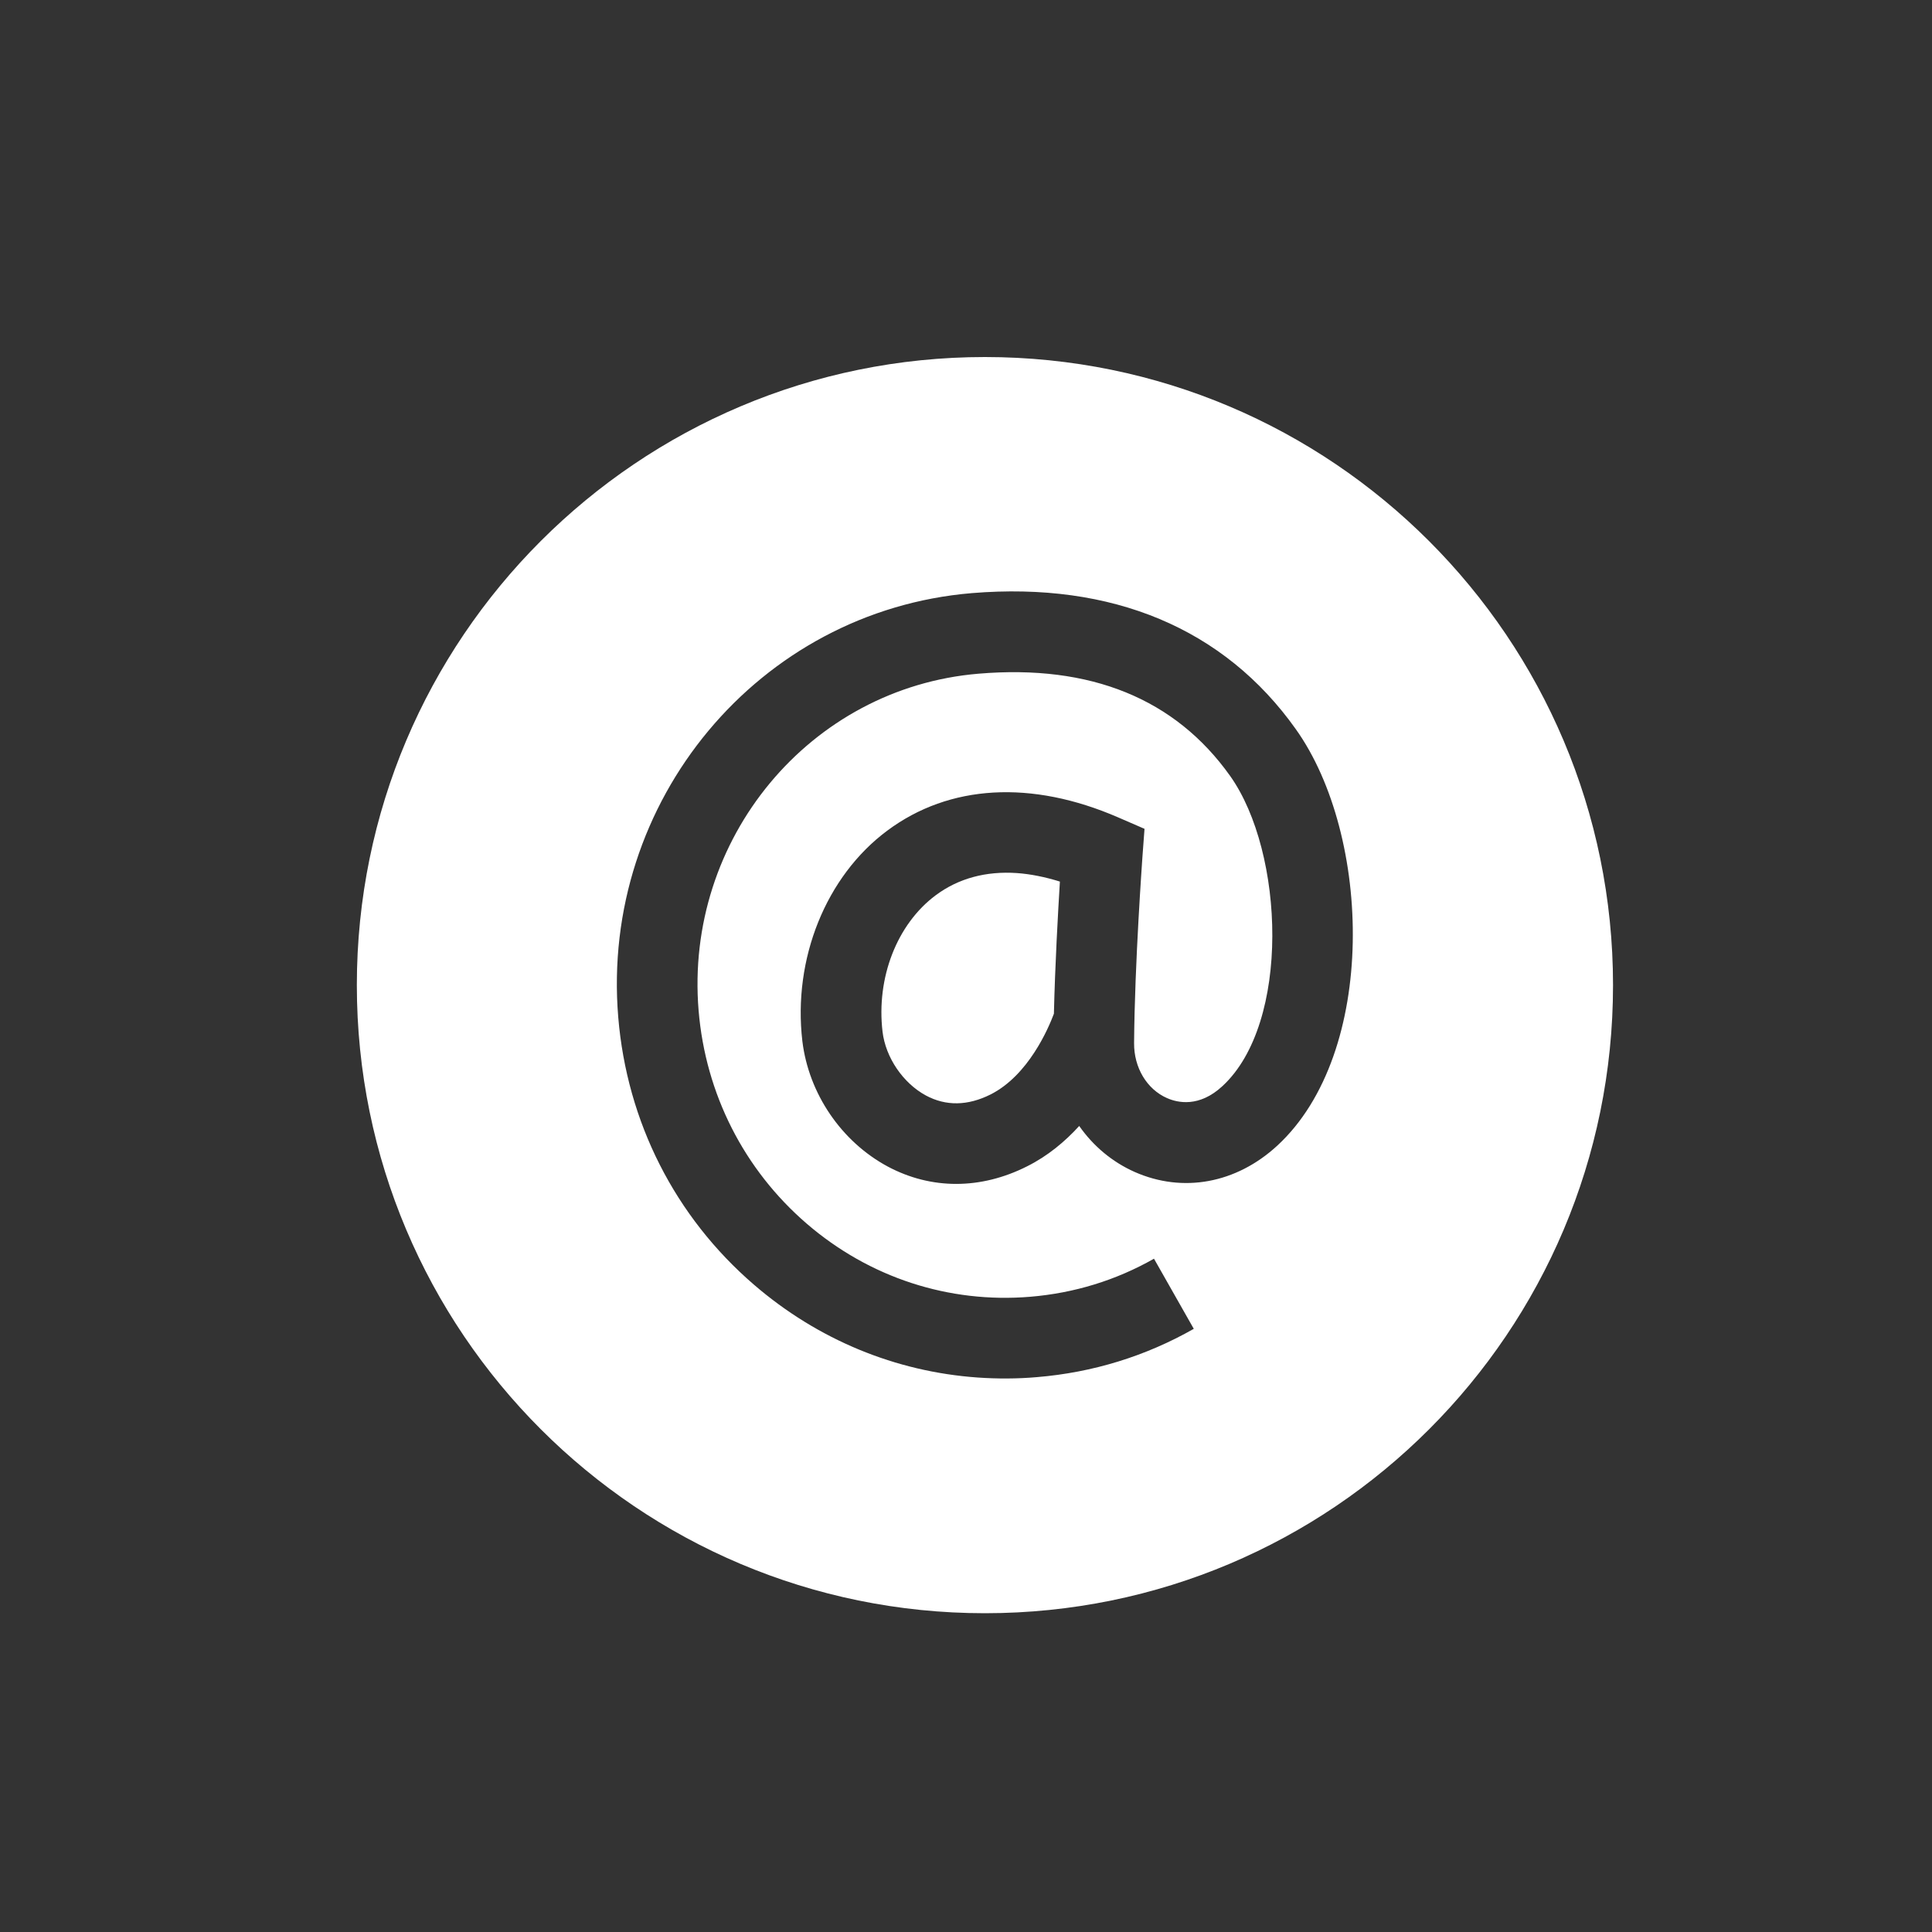 <?xml version="1.0" encoding="utf-8"?>
<!-- Generator: Adobe Illustrator 26.0.3, SVG Export Plug-In . SVG Version: 6.00 Build 0)  -->
<svg version="1.1" id="Base" xmlns="http://www.w3.org/2000/svg" xmlns:xlink="http://www.w3.org/1999/xlink" x="0px" y="0px"
	 width="1000px" height="1000px" viewBox="0 0 1000 1000" enable-background="new 0 0 1000 1000" xml:space="preserve">
<rect x="0" y="0" width="1000" height="1000" fill="#333333" stroke="none"/>
<g>
	<path fill="#FFFFFF" d="M484.3,463.4c-20,14.9-30.8,42.6-27.5,70.6c1.6,13.4,10.6,26.6,22.4,33c10.4,5.6,21.7,5.4,33.5-0.5
		c19.6-9.9,29.9-34.1,32.8-41.8c0.6-25.4,2.1-52,3.1-68.4c-7.7-2.4-15.2-3.9-22.2-4.4C510.4,450.8,496.1,454.6,484.3,463.4z"/>
	<path fill="#FFFFFF" d="M509.8,184.8c-179.5,0-325.1,145.5-325.1,325.1c0,179.5,145.5,325.1,325.1,325.1s325.1-145.5,325.1-325.1
		C834.9,330.4,689.3,184.8,509.8,184.8z M661.1,593c-21.3,19.6-48.9,24.6-73.8,13.6c-11.7-5.2-21.5-13.5-28.7-23.8
		c-7.3,8-16.2,15.5-27,20.9c-24,12.1-49.6,12.1-72.1,0.1c-24-12.9-40.9-37.7-44.2-64.9c-5-42.6,12.2-85.4,44-109
		c32.1-23.9,74.6-26.3,119.5-6.8l13.6,5.9l-1.1,14.8c0,0.5-4,54.6-4.3,96.1c-0.1,12.7,6.6,23.9,17.1,28.5c5.5,2.4,16.6,4.9,28.6-6.2
		c35.4-32.6,32.2-120.9,4-160.6c-28.4-39.9-72.2-57.8-130.2-52.9c-87.3,7.3-152.3,85.5-144.9,174.4c3.6,43.1,23.5,82.3,56,110.3
		c32.4,27.9,73.5,41.3,115.7,37.8c22.7-1.9,44.3-8.5,64-19.7l20.6,36.3c-25,14.2-52.3,22.6-81.2,25c-10.3,0.9-20.6,0.9-30.7,0.2
		c-42.4-3-82.6-19.5-115.7-48c-40.9-35.2-65.8-84.3-70.3-138.5c-9.3-111.9,72.8-210.3,183-219.5c72.7-6,130.7,18.3,167.7,70.4
		C710,432.5,713.2,545,661.1,593z"/>
</g>
</svg>
